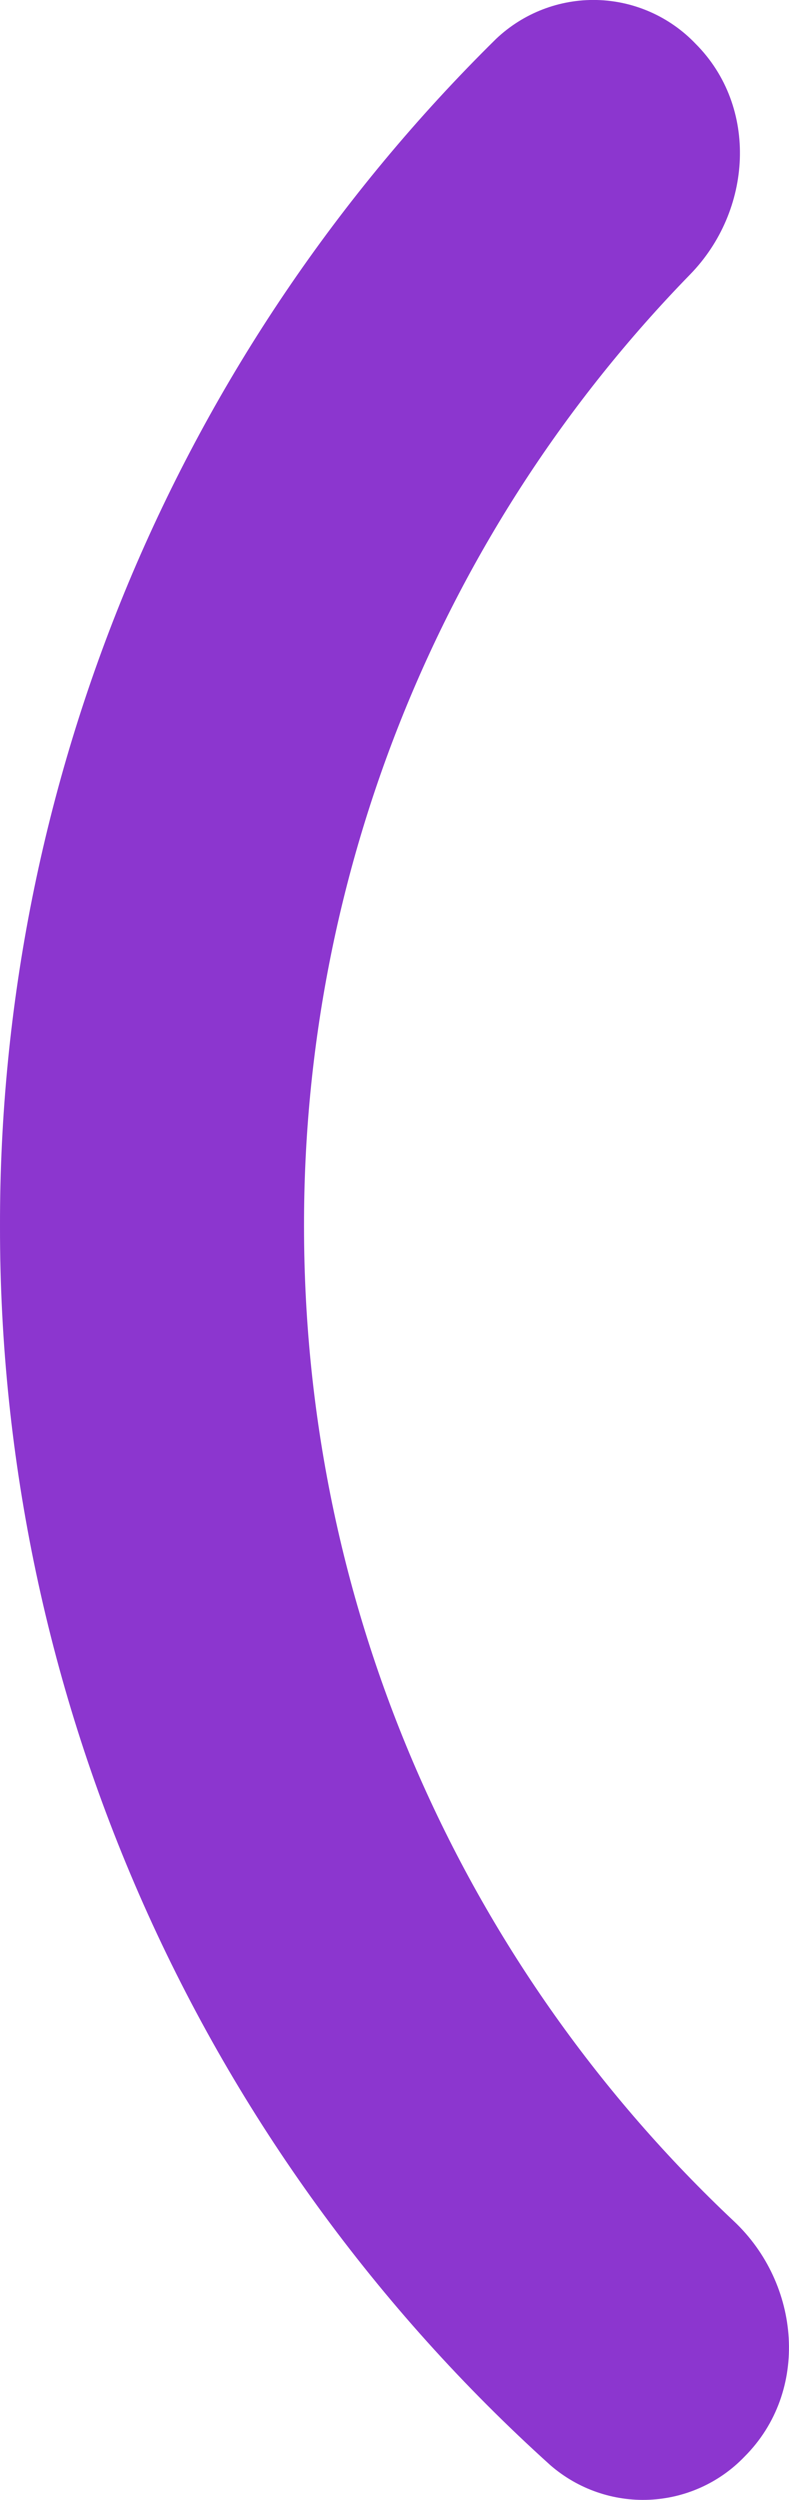 <?xml version="1.0" encoding="UTF-8"?> <svg xmlns="http://www.w3.org/2000/svg" width="6" height="19" viewBox="0 0 6 19" fill="none"> <path d="M4.539 0C4.254 -0.007 3.979 0.1 3.773 0.295C2.575 1.475 1.625 2.88 0.977 4.429C0.33 5.979 -0.003 7.642 1.4495e-05 9.321C-0.002 11.096 0.37 12.851 1.091 14.473C1.812 16.095 2.867 17.548 4.186 18.737C4.394 18.917 4.662 19.011 4.937 18.999C5.211 18.987 5.471 18.87 5.661 18.672C6.158 18.176 6.089 17.359 5.58 16.881C3.567 14.986 2.312 12.299 2.312 9.321C2.308 6.619 3.361 4.023 5.247 2.087C5.721 1.602 5.77 0.813 5.289 0.332C5.093 0.127 4.823 0.007 4.539 0Z" fill="#8C36CF"></path> </svg> 